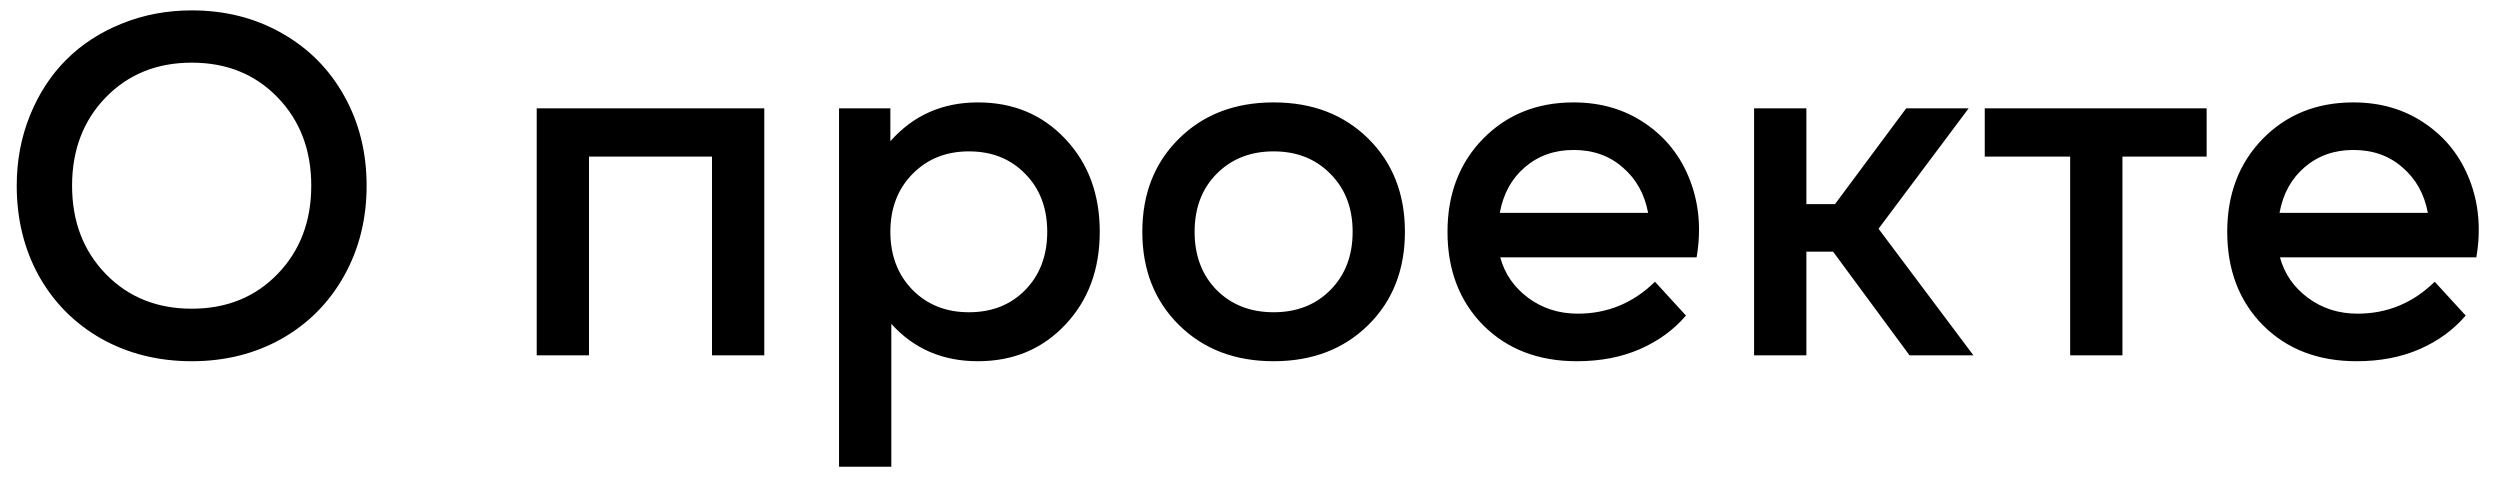 <?xml version="1.0" encoding="UTF-8"?> <svg xmlns="http://www.w3.org/2000/svg" width="129" height="25" viewBox="0 0 129 25" fill="none"><path d="M9.896 18.639C8.171 18.639 6.616 18.252 5.233 17.479C3.858 16.698 2.783 15.62 2.01 14.244C1.245 12.861 0.863 11.306 0.863 9.581C0.863 8.287 1.091 7.079 1.546 5.956C2.002 4.833 2.625 3.876 3.414 3.087C4.212 2.289 5.168 1.667 6.283 1.219C7.406 0.764 8.61 0.536 9.896 0.536C11.613 0.536 13.159 0.926 14.535 1.708C15.91 2.481 16.984 3.559 17.757 4.942C18.53 6.318 18.917 7.864 18.917 9.581C18.917 11.298 18.53 12.848 17.757 14.232C16.984 15.615 15.91 16.698 14.535 17.479C13.159 18.252 11.613 18.639 9.896 18.639ZM5.453 5.028C4.297 6.224 3.719 7.742 3.719 9.581C3.719 11.42 4.297 12.938 5.453 14.134C6.616 15.331 8.097 15.929 9.896 15.929C11.694 15.929 13.171 15.331 14.327 14.134C15.483 12.938 16.061 11.42 16.061 9.581C16.061 7.742 15.483 6.224 14.327 5.028C13.171 3.832 11.694 3.233 9.896 3.233C8.097 3.233 6.616 3.832 5.453 5.028ZM36.739 18.334V8.08H30.392V18.334H27.694V5.589H39.437V18.334H36.739ZM54.964 16.759C53.784 18.012 52.283 18.639 50.46 18.639C48.637 18.639 47.148 17.996 45.992 16.71V24.083H43.294V5.589H45.943V7.286C47.123 5.952 48.629 5.284 50.46 5.284C52.283 5.284 53.784 5.911 54.964 7.164C56.153 8.417 56.747 10.016 56.747 11.961C56.747 13.906 56.153 15.505 54.964 16.759ZM47.079 8.983C46.322 9.756 45.943 10.749 45.943 11.961C45.943 13.174 46.322 14.171 47.079 14.952C47.844 15.725 48.816 16.112 49.996 16.112C51.184 16.112 52.153 15.729 52.901 14.964C53.658 14.191 54.037 13.19 54.037 11.961C54.037 10.733 53.658 9.736 52.901 8.971C52.153 8.198 51.184 7.811 49.996 7.811C48.816 7.811 47.844 8.202 47.079 8.983ZM70.602 16.771C69.34 18.016 67.713 18.639 65.719 18.639C63.725 18.639 62.097 18.016 60.836 16.771C59.575 15.526 58.944 13.923 58.944 11.961C58.944 10 59.575 8.397 60.836 7.152C62.097 5.907 63.725 5.284 65.719 5.284C67.713 5.284 69.34 5.907 70.602 7.152C71.863 8.397 72.494 10 72.494 11.961C72.494 13.923 71.863 15.526 70.602 16.771ZM62.777 8.971C62.02 9.736 61.642 10.733 61.642 11.961C61.642 13.19 62.02 14.191 62.777 14.964C63.542 15.729 64.522 16.112 65.719 16.112C66.915 16.112 67.892 15.729 68.648 14.964C69.413 14.191 69.796 13.19 69.796 11.961C69.796 10.733 69.413 9.736 68.648 8.971C67.892 8.198 66.915 7.811 65.719 7.811C64.522 7.811 63.542 8.198 62.777 8.971ZM81.368 18.639C79.382 18.639 77.771 18.02 76.534 16.783C75.305 15.538 74.691 13.931 74.691 11.961C74.691 10.016 75.301 8.417 76.522 7.164C77.751 5.911 79.309 5.284 81.197 5.284C82.605 5.284 83.838 5.646 84.896 6.371C85.962 7.095 86.731 8.071 87.203 9.3C87.675 10.521 87.789 11.848 87.545 13.28H77.413C77.641 14.126 78.121 14.822 78.853 15.367C79.586 15.912 80.44 16.185 81.417 16.185C82.947 16.185 84.273 15.636 85.397 14.537L86.996 16.283C86.361 17.023 85.567 17.601 84.615 18.016C83.663 18.431 82.581 18.639 81.368 18.639ZM77.389 10.985H85.043C84.863 10.016 84.428 9.235 83.736 8.641C83.053 8.039 82.206 7.738 81.197 7.738C80.213 7.738 79.374 8.035 78.683 8.629C77.999 9.215 77.568 10 77.389 10.985ZM98.531 18.334L94.588 12.987H93.209V18.334H90.511V5.589H93.209V10.533H94.686L98.36 5.589H101.583L96.932 11.803L101.827 18.334H98.531ZM106.82 18.334V8.08H102.413V5.589H113.863V8.08H109.518V18.334H106.82ZM121.603 18.639C119.617 18.639 118.006 18.02 116.769 16.783C115.54 15.538 114.925 13.931 114.925 11.961C114.925 10.016 115.536 8.417 116.756 7.164C117.985 5.911 119.544 5.284 121.432 5.284C122.84 5.284 124.072 5.646 125.13 6.371C126.196 7.095 126.965 8.071 127.438 9.3C127.91 10.521 128.023 11.848 127.779 13.28H117.647C117.875 14.126 118.355 14.822 119.088 15.367C119.82 15.912 120.675 16.185 121.651 16.185C123.181 16.185 124.508 15.636 125.631 14.537L127.23 16.283C126.595 17.023 125.802 17.601 124.85 18.016C123.897 18.431 122.815 18.639 121.603 18.639ZM117.623 10.985H125.277C125.098 10.016 124.662 9.235 123.971 8.641C123.287 8.039 122.441 7.738 121.432 7.738C120.447 7.738 119.609 8.035 118.917 8.629C118.233 9.215 117.802 10 117.623 10.985Z" fill="black"></path></svg> 
